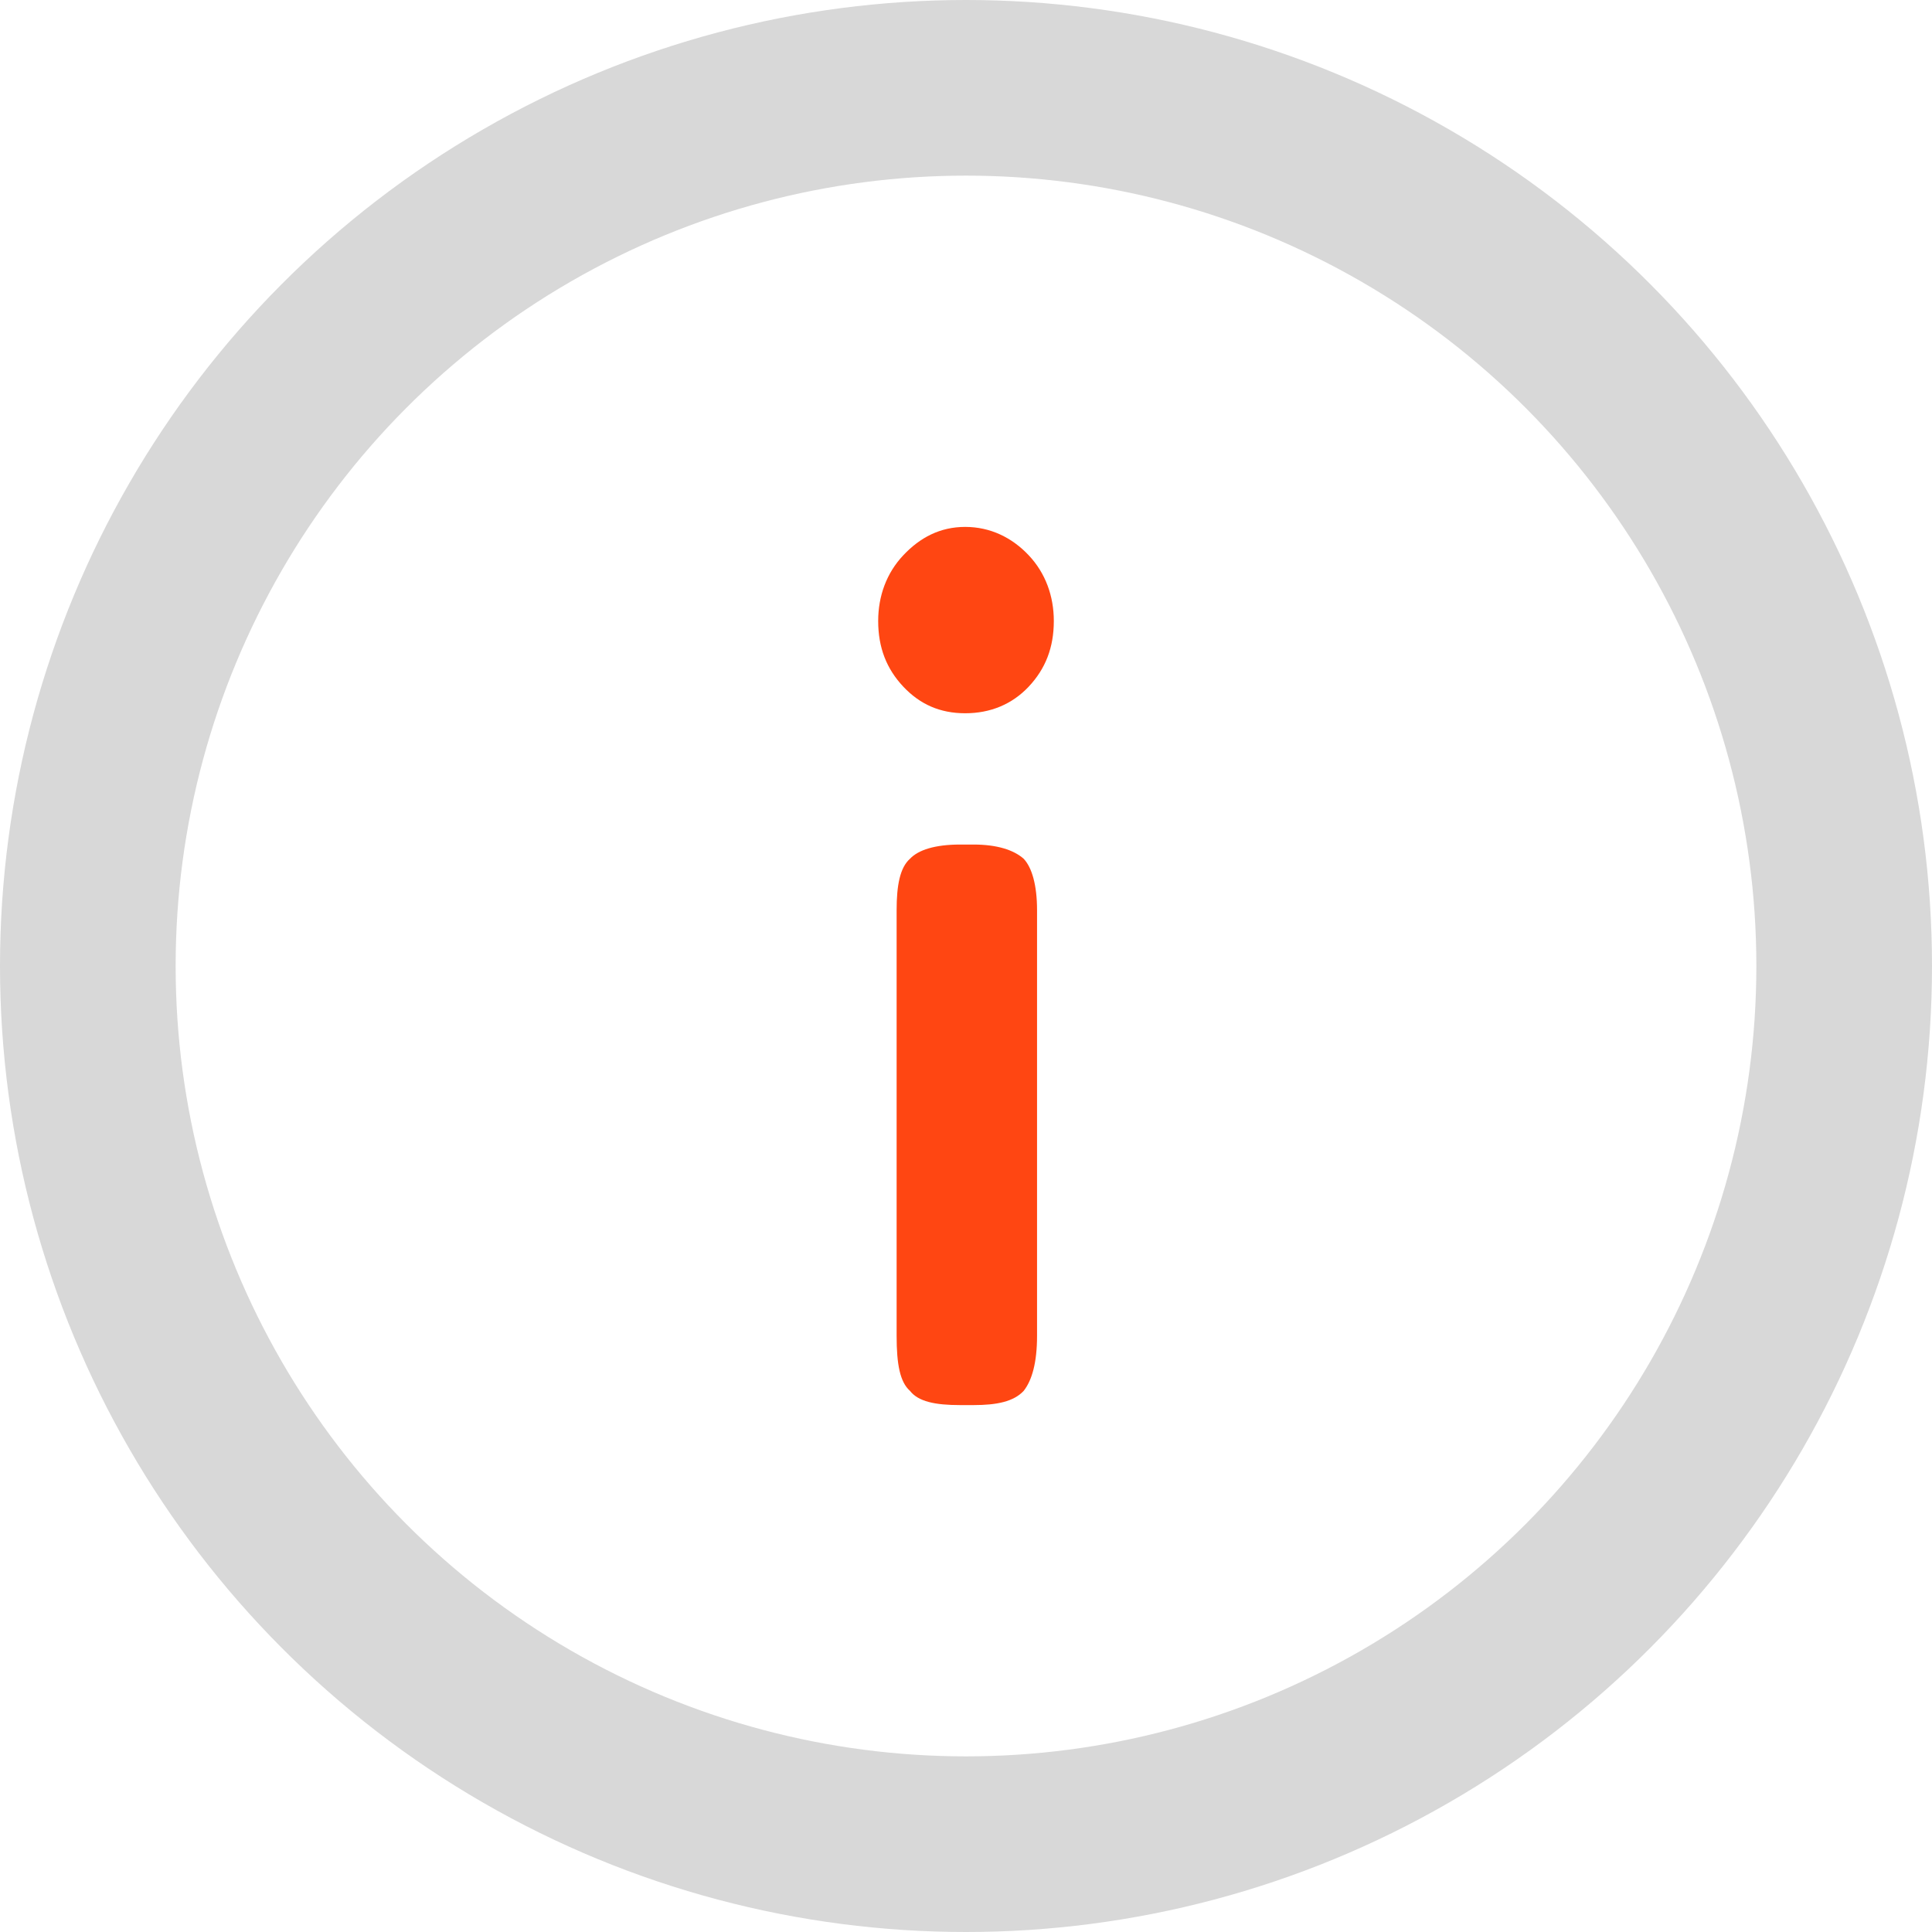 <svg width="22" height="22" viewBox="0 0 22 22" fill="none" xmlns="http://www.w3.org/2000/svg">
<circle cx="11" cy="11" r="10" stroke="#D8D8D8" stroke-width="2"/>
<path d="M10 7.071C10 7.374 10.095 7.616 10.286 7.819C10.476 8.021 10.705 8.122 10.991 8.122C11.276 8.122 11.524 8.021 11.714 7.819C11.905 7.616 12 7.374 12 7.071C12 6.788 11.905 6.525 11.714 6.323C11.524 6.121 11.276 6 10.991 6C10.705 6 10.476 6.121 10.286 6.323C10.095 6.525 10 6.788 10 7.071ZM11.809 10.364C11.809 10.082 11.752 9.88 11.657 9.779C11.543 9.678 11.352 9.617 11.086 9.617H10.933C10.648 9.617 10.457 9.678 10.362 9.779C10.248 9.88 10.21 10.082 10.21 10.364L10.21 15.212C10.21 15.535 10.248 15.737 10.362 15.838C10.457 15.96 10.648 16 10.933 16H11.086C11.352 16 11.543 15.96 11.657 15.838C11.752 15.717 11.809 15.515 11.809 15.212V10.364Z" fill="#FF4612"/>
</svg>
